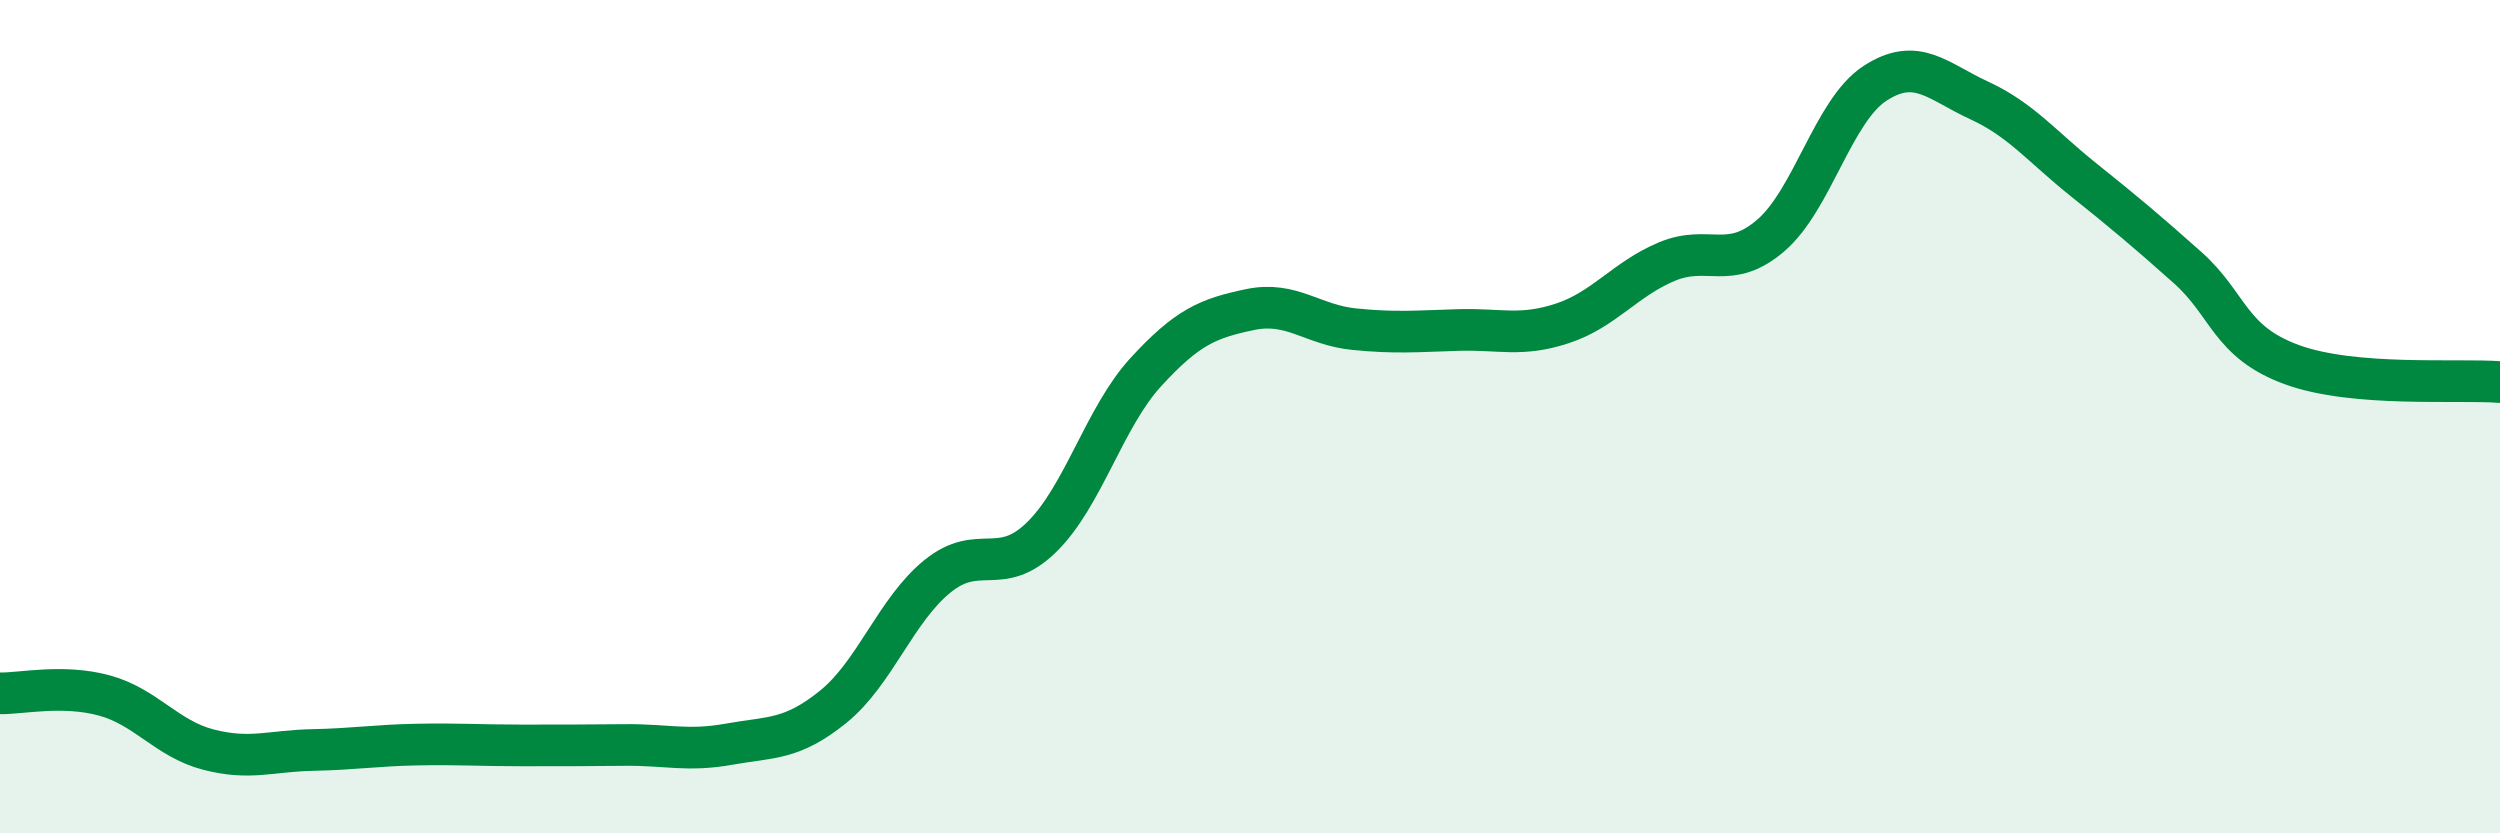 
    <svg width="60" height="20" viewBox="0 0 60 20" xmlns="http://www.w3.org/2000/svg">
      <path
        d="M 0,16.64 C 0.5,16.65 1.5,16.42 2.5,16.69 C 3.5,16.96 4,17.73 5,17.99 C 6,18.25 6.5,18.02 7.5,18 C 8.5,17.98 9,17.89 10,17.87 C 11,17.85 11.5,17.89 12.5,17.89 C 13.5,17.89 14,17.89 15,17.88 C 16,17.87 16.5,18.04 17.5,17.86 C 18.5,17.68 19,17.77 20,16.96 C 21,16.15 21.5,14.64 22.5,13.83 C 23.5,13.02 24,13.87 25,12.89 C 26,11.91 26.5,10.02 27.5,8.93 C 28.5,7.84 29,7.64 30,7.43 C 31,7.22 31.5,7.8 32.5,7.9 C 33.5,8 34,7.95 35,7.92 C 36,7.89 36.5,8.09 37.5,7.76 C 38.5,7.43 39,6.7 40,6.28 C 41,5.86 41.5,6.51 42.5,5.65 C 43.5,4.79 44,2.65 45,2 C 46,1.35 46.5,1.95 47.5,2.41 C 48.5,2.87 49,3.51 50,4.31 C 51,5.11 51.5,5.53 52.5,6.42 C 53.5,7.31 53.5,8.2 55,8.75 C 56.5,9.3 59,9.09 60,9.17L60 20L0 20Z"
        fill="#008740"
        opacity="0.1"
        stroke-linecap="round"
        stroke-linejoin="round"
      />
      <path
        d="M 0,16.64 C 0.5,16.65 1.5,16.42 2.5,16.69 C 3.5,16.96 4,17.73 5,17.99 C 6,18.25 6.5,18.02 7.5,18 C 8.5,17.98 9,17.89 10,17.87 C 11,17.85 11.5,17.89 12.5,17.89 C 13.5,17.89 14,17.89 15,17.88 C 16,17.87 16.5,18.04 17.5,17.86 C 18.5,17.68 19,17.77 20,16.96 C 21,16.15 21.5,14.64 22.5,13.83 C 23.5,13.02 24,13.87 25,12.89 C 26,11.91 26.5,10.02 27.5,8.93 C 28.5,7.84 29,7.64 30,7.43 C 31,7.22 31.5,7.8 32.5,7.9 C 33.5,8 34,7.95 35,7.92 C 36,7.89 36.5,8.09 37.5,7.76 C 38.5,7.43 39,6.7 40,6.28 C 41,5.86 41.5,6.51 42.5,5.65 C 43.5,4.79 44,2.65 45,2 C 46,1.35 46.5,1.95 47.5,2.41 C 48.5,2.87 49,3.51 50,4.31 C 51,5.11 51.5,5.53 52.5,6.42 C 53.5,7.31 53.5,8.2 55,8.75 C 56.5,9.3 59,9.09 60,9.17"
        stroke="#008740"
        stroke-width="1"
        fill="none"
        stroke-linecap="round"
        stroke-linejoin="round"
      />
    </svg>
  